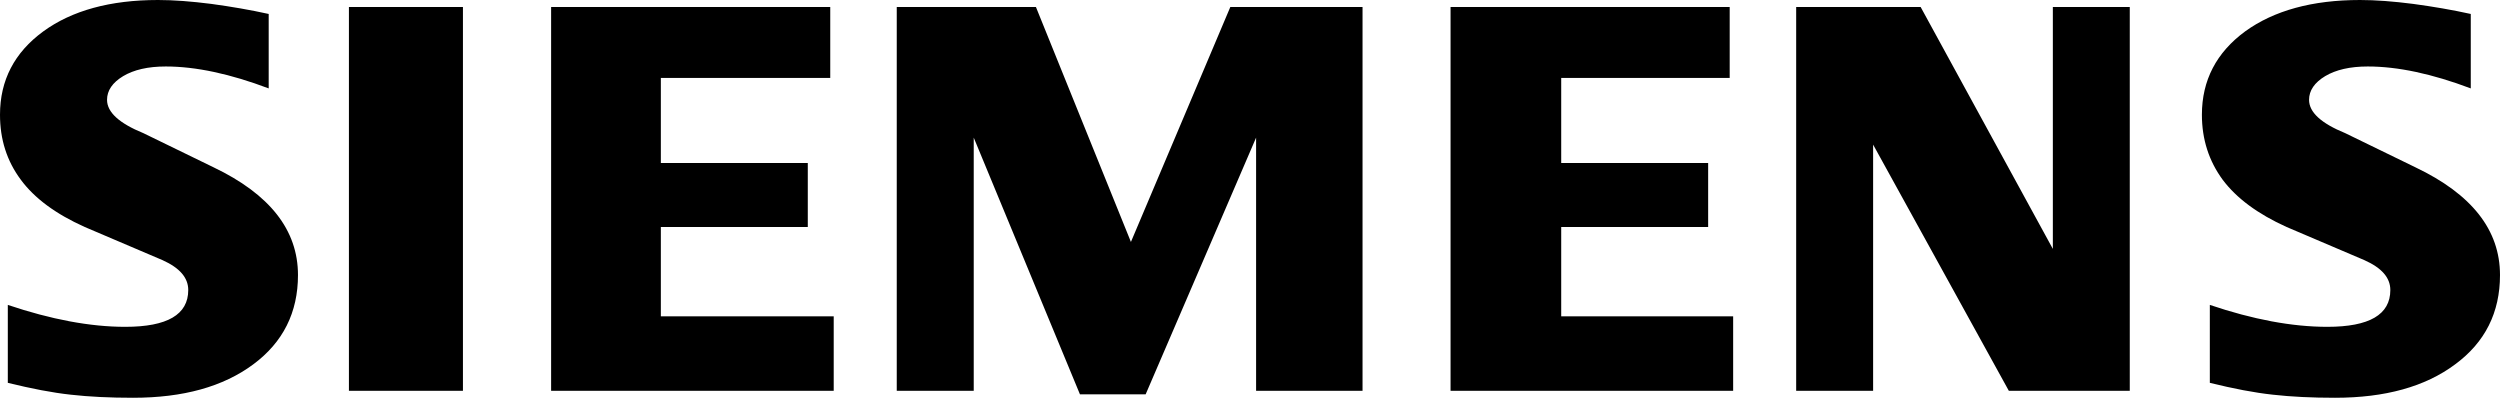 <?xml version="1.0" encoding="UTF-8"?>
<svg width="130px" height="21px" viewBox="0 0 130 21" version="1.1" xmlns="http://www.w3.org/2000/svg" xmlns:xlink="http://www.w3.org/1999/xlink">
    <title>logos/logo-4</title>
    <g id="Page-1" stroke="none" stroke-width="1" fill="none" fill-rule="evenodd">
        <g id="00.bolt-assets" transform="translate(-1150, -1457)" fill="#000000">
            <g id="logos/logo-4" transform="translate(1150, 1457)">
                <path d="M122.723,0 C123.528,0 124.457,0.071 125.486,0.203 C126.523,0.343 127.52,0.514 128.48,0.726 L128.48,4.597 C126.474,3.84 124.688,3.457 123.125,3.457 C122.2,3.457 121.462,3.629 120.908,3.96 C120.354,4.294 120.071,4.706 120.071,5.192 C120.071,5.837 120.697,6.412 121.957,6.926 L125.597,8.698 C128.54,10.1 130,11.963 130,14.303 C130,16.249 129.226,17.801 127.663,18.949 C126.111,20.109 124.023,20.684 121.422,20.684 C120.222,20.684 119.145,20.632 118.188,20.524 C117.231,20.421 116.131,20.209 114.911,19.907 L114.911,15.855 C117.148,16.612 119.185,16.995 121.02,16.995 C123.208,16.995 124.297,16.361 124.297,15.081 C124.297,14.443 123.851,13.929 122.945,13.526 L118.902,11.803 C117.411,11.129 116.302,10.312 115.576,9.343 C114.862,8.366 114.499,7.246 114.499,5.966 C114.499,4.174 115.254,2.732 116.745,1.634 C118.248,0.546 120.242,0 122.723,0 Z M8.218,0 C9.032,0 9.949,0.071 10.989,0.203 C12.018,0.343 13.015,0.514 13.972,0.726 L13.972,4.597 C11.966,3.84 10.183,3.457 8.62,3.457 C7.692,3.457 6.957,3.629 6.403,3.96 C5.849,4.294 5.566,4.706 5.566,5.192 C5.566,5.837 6.2,6.412 7.46,6.926 L11.1,8.698 C14.032,10.1 15.495,11.963 15.495,14.303 C15.495,16.249 14.718,17.801 13.166,18.949 C11.603,20.109 9.526,20.684 6.917,20.684 C5.717,20.684 4.637,20.632 3.68,20.524 C2.723,20.421 1.634,20.209 0.406,19.907 L0.406,15.855 C2.652,16.612 4.689,16.995 6.512,16.995 C8.7,16.995 9.789,16.361 9.789,15.081 C9.789,14.443 9.346,13.929 8.449,13.526 L4.406,11.803 C2.903,11.129 1.794,10.312 1.08,9.343 C0.354,8.366 -2.66453526e-15,7.246 -2.66453526e-15,5.966 C-2.66453526e-15,4.174 0.749,2.732 2.249,1.634 C3.74,0.546 5.737,0 8.218,0 Z M53.868,0.363 L58.808,12.581 L63.977,0.363 L70.852,0.363 L70.852,20.321 L65.317,20.321 L65.317,7.157 L59.574,20.504 L56.157,20.504 L50.634,7.157 L50.634,20.321 L46.631,20.321 L46.631,0.363 L53.868,0.363 Z M24.073,0.363 L24.073,20.321 L18.144,20.321 L18.144,0.363 L24.073,0.363 Z M43.173,0.363 L43.173,4.052 L34.364,4.052 L34.364,8.477 L42.005,8.477 L42.005,11.803 L34.364,11.803 L34.364,16.449 L43.353,16.449 L43.353,20.321 L28.658,20.321 L28.658,0.363 L43.173,0.363 Z M89.944,0.363 L89.944,4.052 L81.183,4.052 L81.183,8.477 L88.824,8.477 L88.824,11.803 L81.183,11.803 L81.183,16.449 L90.124,16.449 L90.124,20.321 L75.429,20.321 L75.429,0.363 L89.944,0.363 Z M99.873,0.363 L106.748,12.943 L106.748,0.363 L110.748,0.363 L110.748,20.321 L104.459,20.321 L97.402,7.52 L97.402,20.321 L93.401,20.321 L93.401,0.363 L99.873,0.363 Z" id="Combined-Shape"></path>
            </g>
        </g>
    </g>
</svg>